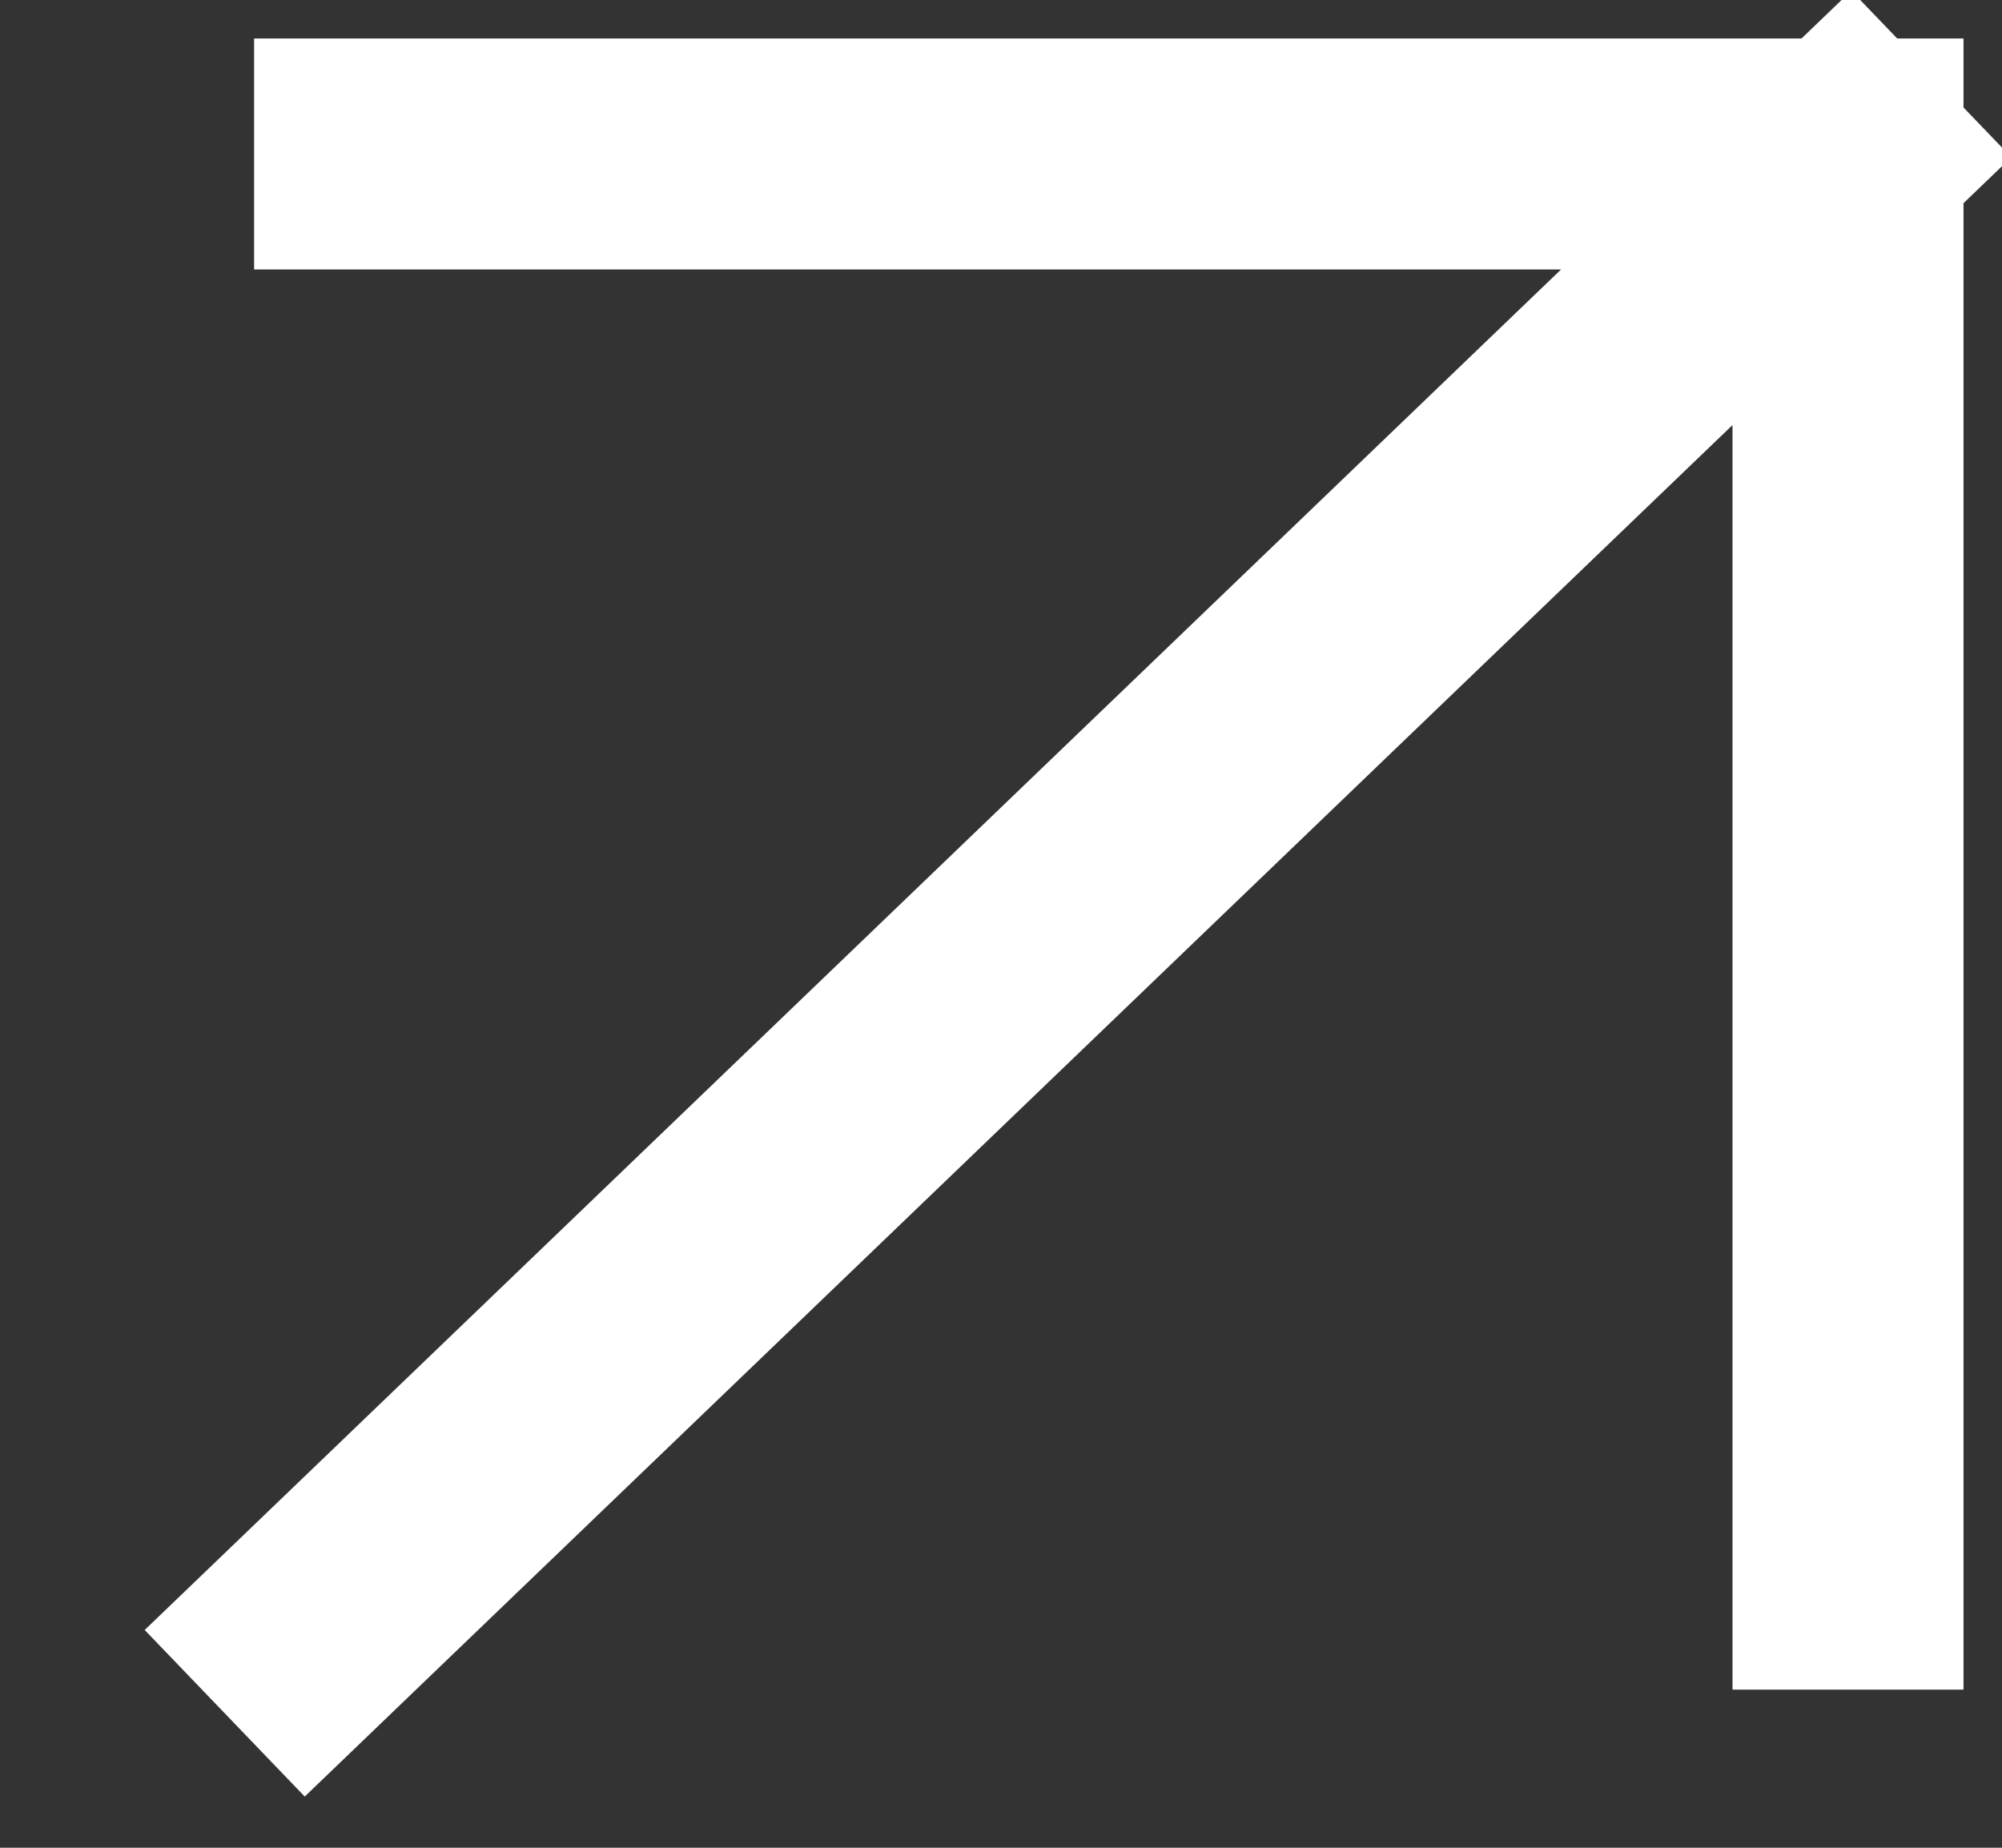 <svg xmlns="http://www.w3.org/2000/svg" width="13" height="12" viewBox="0 0 13 12" fill="none"><rect x="0" y="0" width="13" height="12" fill="#333333" stroke="none"/><path d="M2 10.607L12 1L2 10.607ZM12 1V10.223V1ZM12 1H2.4H12Z" fill="white"></path><path d="M2 10.607L12 1M12 1V10.223M12 1H2.4" stroke="white" stroke-width="1.5" stroke-linecap="square" stroke-linejoin="round"></path></svg>